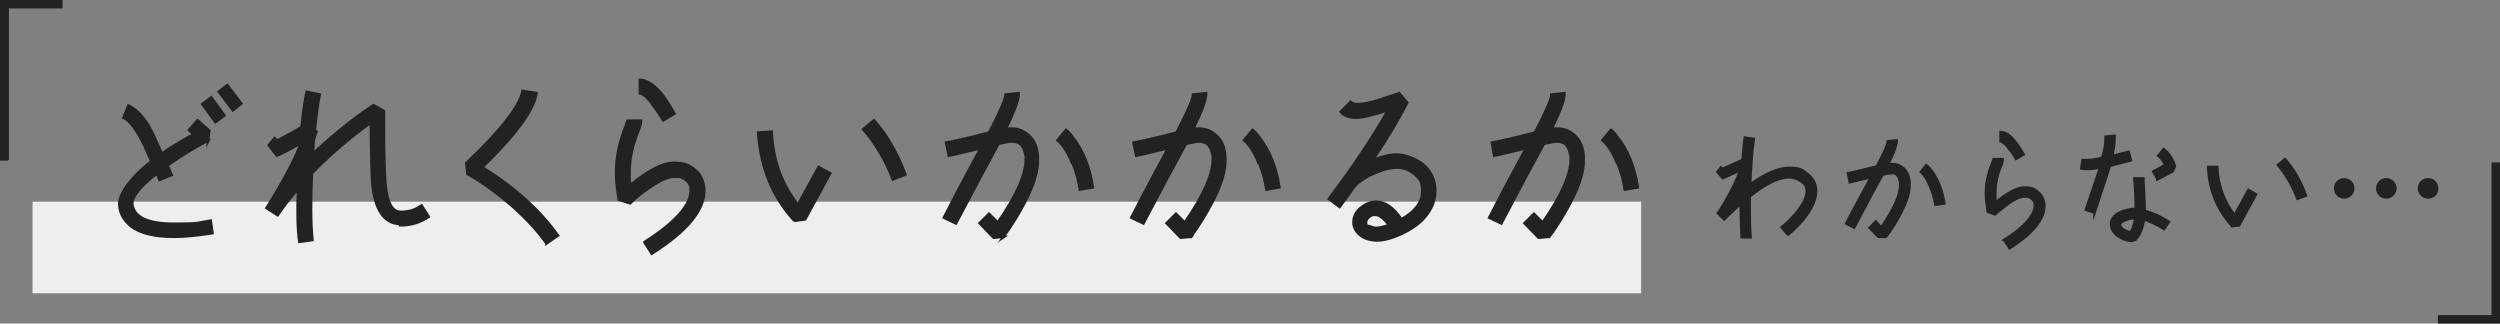 <?xml version="1.0" encoding="UTF-8"?>
<svg id="_レイヤー_2" data-name=" レイヤー 2" xmlns="http://www.w3.org/2000/svg" version="1.1" viewBox="0 0 545.5 70.6">
  <rect x="0" y="0" width="545.5" height="70.6" fill="#808080" stroke="none"/>
  <defs>
    <style>
      .cls-1 {
        fill: #eee;
        stroke-width: 0px;
      }

      .cls-1, .cls-2 {
        fill-rule: evenodd;
      }

      .cls-2 {
        fill: #222;
        stroke: #222;
        stroke-miterlimit: 10;
        stroke-width: .5px;
      }
    </style>
  </defs>
  <g id="_レイヤー_1-2" data-name=" レイヤー 1-2">
    <path class="cls-1" d="M7.1,44h351v20H7.1v-20Z"/>
    <path class="cls-2" d="M529.8,43.1c-1.1,0-2-.9-2-2s.9-2,2-2,2,.8,2,2-.8,2-2,2ZM520.7,43.1c-1.2,0-2-.9-2-2s.9-2,2-2,2,.9,2,2-.9,2-2,2ZM511.5,43.1c-1.1,0-2-.9-2-2s.9-2,2-2,2,.9,2,2-.9,2-2,2h0ZM497,36l1.6-1.3c1.9,2.1,3.4,4.8,4.6,8l-1.9.7c-1.1-2.8-2.5-5.3-4.3-7.4h0ZM487,49.3c-3.2-3.5-5-7.8-5.2-12.9h2c.2,4,1.5,7.6,3.8,10.5l3-5.5,1.7,1-3.7,6.8-1.6.2h0ZM470.7,39.1l-.9-1.7,2.6-1.4c-.4-.9-.9-1.6-1.5-2l1.2-1.5c1.1.8,2,2.1,2.5,3.8l-.5,1.1-3.4,1.8h0ZM473.3,48.4l-1.1,1.6c-1.4-.9-2.9-1.6-4.4-2.1-.2,1.8-.8,3.3-1.8,4.4l-.9.3c-1.2-.1-2.2-.5-3-1.1-1-.7-1.5-1.6-1.5-2.7,0-.5.2-1,.6-1.5.5-.6,1.2-1,2.2-1.3,1-.3,1.8-.5,2.6-.4,0-.9,0-3.1-.3-6.7h2c.2,3.7.3,6.1.3,7.1,1.9.5,3.6,1.3,5.3,2.4h0ZM465.5,47.6c-.4,0-.9.2-1.6.4-.8.3-1.2.6-1.3.9,0,.8.8,1.4,2.3,1.8.5-.8.8-1.8,1-3-.2,0-.3,0-.4,0h0ZM457,46.4l-1.9-.6c.7-2,1.7-5.1,3.1-9.2-1.6.3-3,.4-4.1.2l.3-1.9c.3,0,.7,0,1,0,.8,0,1.9-.1,3.3-.5.5-1.7.7-2.9.7-3.9s0-.5,0-.7l2-.2c0,.3,0,.6,0,1,0,.9-.2,2-.5,3.4.2,0,1.4-.4,3.6-.9l.5,1.9-4.6,1.2c-.4,1.2-1.5,4.7-3.4,10.4h0ZM437.2,52.4c4.6-2.9,6.8-5.5,6.8-7.7,0-.9-.8-1.6-1.6-1.8-.1,0-.4,0-.8,0-.7,0-1.9.5-3.3,1.5-1.1.8-2.1,1.6-3,2.4l-1.6-.6c-.2-1.5-.4-2.8-.4-4,0-2.1.4-4.2,1.3-6.4.1-.2.2-.6.4-1.1h2c0,.4-.1,1-.5,1.9-.8,1.9-1.1,3.8-1.1,5.6s0,1.2.1,1.9c2.6-2.1,4.6-3.2,6.2-3.2s2.2.3,3,1c.9.7,1.3,1.7,1.4,2.9.1,2.9-2.4,6.1-7.6,9.4l-1.1-1.7h0ZM438.4,32.5c-.8-1.1-1.5-1.6-1.9-1.7v-2c1,0,2,.6,3,1.8.5.6,1.2,1.6,2.1,3.1l-1.7,1c-.6-1-1.1-1.8-1.5-2.3ZM421.2,40.9c-.6-1.5-1.3-2.7-2.1-3.4l1.2-1.5c.3.2.6.6,1,1,1.5,1.9,2.5,4.4,3,7.4l-2,.3c-.2-1.3-.6-2.6-1.1-3.8h0ZM411.4,51.7h-1.5c0,.1-2-2-2-2l1.4-1.4,1.2,1.3c2.7-4,4.1-7,4.1-9.2s0-.5,0-.7c-.2-.9-.5-1.4-.9-1.7-.3-.2-.6-.2-1-.2s-1,.1-1.9.3c-1.4,2.5-3.5,6.4-6.2,11.6l-1.8-.9c.5-1.1,2.3-4.4,5.4-10.1-2,.5-3.5.8-4.6,1.1l-.4-2c1.4-.3,3.5-.8,6.3-1.5,1.6-3,2.4-4.9,2.4-5.5l2-.2c0,.8-.5,2.6-1.9,5.2,1.1-.1,2,0,2.8.5,1.3.8,1.9,2.1,1.9,4s-.6,3.6-1.8,6c-.9,1.8-2,3.6-3.3,5.3h0ZM390,51.1l-1.3-1.5c1.3-1,2.4-2.2,3.5-3.5,1.3-1.7,2-3.1,2-4.3s-.4-1.7-1.3-2.3c-.8-.5-1.6-.8-2.6-.8-2.1,0-5,1.4-8.5,4.2,0,.8,0,1.6,0,2.3,0,2.2,0,4.4.2,6.6h-2c-.1-2.3-.2-4.7-.2-7.3-1.2,1.1-2.4,2.2-3.6,3.4l-1.4-1.4c.2-.2.8-1.1,1.6-2.5,1.4-2.4,2.5-4.7,3.3-6.8-.8.4-2.1.9-3.8,1.7l-1.2-1.4.8-1,.4.3,4.3-1.9c.2-2.1.3-3.7.5-4.9l2,.3c-.4,2.6-.6,5.9-.8,9.9,3.4-2.4,6.2-3.6,8.5-3.6s2.8.4,3.8,1.2c1.4,1,2.1,2.3,2.1,3.9s-.7,3.3-2.1,5.3c-1.1,1.5-2.4,2.9-4,4.2h0ZM378.8,43.1l1-1v-1.4c0,0-1,2.4-1,2.4h0ZM352.8,35.6c-.9-2.3-2-4-3.2-5l1.9-2.3c.4.3.9.8,1.4,1.5,2.3,2.9,3.8,6.5,4.5,11.1l-2.9.5c-.3-2-.8-3.9-1.6-5.8h0ZM338,51.7l-2.3.2-3.1-3.2,2.1-2.1,1.9,1.9c4.1-5.9,6.1-10.5,6.1-13.7s0-.7-.1-1c-.2-1.3-.7-2.1-1.3-2.5-.4-.2-.9-.4-1.5-.4s-1.5.2-2.9.5c-2.1,3.8-5.2,9.6-9.3,17.4l-2.7-1.3c.8-1.6,3.4-6.6,8-15.1-3,.7-5.3,1.3-6.9,1.6l-.5-2.9c2.1-.4,5.2-1.1,9.4-2.2,2.4-4.6,3.6-7.4,3.6-8.3l2.9-.3c.1,1.2-.8,3.8-2.8,7.8,1.6-.2,3.1,0,4.2.8,1.9,1.2,2.8,3.1,2.8,5.9s-.9,5.5-2.7,9.1c-1.4,2.7-3,5.4-5,8h0ZM304,51.8c-1.4.5-2.6.7-3.6.7s-2.5-.3-3.4-1c-1.1-.8-1.7-1.8-1.7-3s.5-2.3,1.6-3.2c1-.8,2.1-1.3,3.4-1.3,2,0,3.8,1.3,5.5,3.8,3-1.7,4.5-3.7,4.5-6s-.5-2.7-1.6-3.7c-1.1-1-2.4-1.5-3.8-1.5s-2.7.3-4.2.9c-1.5.6-2.9,1.3-3.9,2.1-.8.5-1.5,1.4-2.3,2.6-.3.5-1.1,1.5-2.2,3l-2.4-1.8c5.2-6.9,9.5-13.3,12.9-19.3-3.1,1-5.4,1.6-6.9,1.6s-2.7-.4-3.4-1.3l2.2-2.2c.3.3.8.5,1.5.5,1.2,0,2.7-.3,4.6-.9,1.5-.5,3-1,4.5-1.5l1.8,2.1c-1.9,3.7-4.4,7.9-7.5,12.5,1.9-.8,3.6-1.2,5.2-1.2s4.2.8,5.9,2.3,2.5,3.4,2.5,5.7-1,4.5-2.9,6.4c-1.7,1.6-3.8,2.8-6.3,3.7h0ZM300.2,46.8c-.9,0-2.1.8-2.1,1.7s.3.7.9.9c.5.2.9.3,1.4.3s1.4-.2,2.6-.6c-1.1-1.5-2.1-2.2-2.9-2.2h0ZM274.6,35.6c-.9-2.3-2-4-3.2-5l1.9-2.3c.4.3.9.8,1.4,1.5,2.3,2.9,3.8,6.5,4.5,11.1l-2.9.5c-.3-2-.8-3.9-1.6-5.8h0ZM259.9,51.7l-2.3.2-3.1-3.2,2.1-2.1,1.9,1.9c4.1-5.9,6.1-10.5,6.1-13.7s0-.7-.1-1c-.2-1.3-.7-2.1-1.3-2.5-.4-.2-.9-.4-1.5-.4s-1.5.2-2.9.5c-2.1,3.8-5.2,9.6-9.3,17.4l-2.7-1.3c.8-1.6,3.4-6.6,8-15.1-3,.7-5.3,1.3-6.9,1.6l-.6-2.9c2.1-.4,5.2-1.1,9.4-2.2,2.4-4.6,3.6-7.4,3.6-8.3l2.9-.3c.1,1.2-.8,3.8-2.8,7.8,1.6-.2,3.1,0,4.2.8,1.9,1.2,2.8,3.1,2.8,5.9s-.9,5.5-2.7,9.1c-1.4,2.7-3,5.4-5,8h0ZM233.9,35.6c-.9-2.3-2-4-3.2-5l1.9-2.3c.4.3.9.8,1.4,1.5,2.3,2.9,3.8,6.5,4.5,11.1l-2.9.5c-.3-2-.8-3.9-1.6-5.8ZM219.1,51.7l-2.3.2-3.1-3.2,2.1-2.1,1.9,1.9c4.1-5.9,6.1-10.5,6.1-13.7s0-.7-.1-1c-.2-1.3-.7-2.1-1.3-2.5-.4-.2-.9-.4-1.6-.4s-1.5.2-2.9.5c-2.1,3.8-5.2,9.6-9.3,17.4l-2.7-1.3c.8-1.6,3.4-6.6,8-15.1-3,.7-5.3,1.3-6.9,1.6l-.6-2.9c2.1-.4,5.2-1.1,9.4-2.2,2.4-4.6,3.6-7.4,3.6-8.3l2.9-.3c.1,1.2-.8,3.8-2.8,7.8,1.6-.2,3.1,0,4.2.8,1.9,1.2,2.8,3.1,2.8,5.9s-.9,5.5-2.7,9.1c-1.4,2.7-3,5.4-5,8h0ZM188.3,28.2l2.4-2c2.8,3.1,5.1,7.1,6.9,11.9l-2.8,1.1c-1.6-4.2-3.8-7.9-6.5-11ZM173.3,48.2c-4.8-5.2-7.4-11.7-7.9-19.3l3-.2c.3,6.2,2.2,11.5,5.7,15.9l4.5-8.2,2.6,1.4-5.5,10.1-2.4.3h0ZM140.6,52.8c6.9-4.4,10.2-8.2,10.1-11.5,0-1.3-1.1-2.4-2.5-2.7-.2,0-.6,0-1.2,0-1.1,0-2.8.7-5,2.2-1.7,1.1-3.2,2.3-4.5,3.6l-2.5-.8c-.4-2.2-.6-4.2-.6-5.9,0-3.2.6-6.3,1.9-9.7.2-.4.3-.9.6-1.7h3c0,.5-.2,1.5-.8,2.8-1.1,2.9-1.7,5.7-1.7,8.4s0,1.8.2,2.8c3.9-3.2,7-4.8,9.4-4.8s3.4.5,4.6,1.5c1.3,1,2,2.5,2.1,4.3.2,4.4-3.6,9.1-11.5,14.1l-1.6-2.5h0ZM142.5,22.9c-1.3-1.6-2.2-2.5-2.9-2.5v-3c1.4,0,2.9.9,4.5,2.7.8.9,1.8,2.4,3.1,4.7l-2.5,1.5c-.9-1.5-1.7-2.6-2.3-3.4ZM119.2,53.1c-2-2.8-4.6-5.6-7.8-8.4-3.2-2.7-6.3-5-9.4-6.7l-.3-2.4c7.8-7.4,11.8-12.7,12.3-15.8l3.1.5c-.5,3.6-4.4,9-11.8,16.2,7.1,4.4,12.6,9.4,16.5,14.9,0,0-2.6,1.8-2.6,1.8ZM87.4,48.9c-3.9,0-6.1-3.7-6.3-10.9-.1-3.2-.2-6.9-.2-11.2-4.7,3.4-8.9,7-12.8,11-.2,3.5-.2,6.2-.2,8.1s.1,4.7.3,6.5l-2.9.4c-.4-2.5-.5-6.3-.3-11.5-2,2.3-3.4,4.2-4.4,5.7l-2.5-1.6c3.7-5.9,6.2-10.6,7.5-14.1-2.3,1.3-4,2.2-5.2,2.7l-1.8-2.3,1.3-1.6.6.5c2.1-1,3.9-2.1,5.3-2.9.3-3.4.7-6,1.1-7.7l2.9.6c-.4,1.8-.7,4.4-1.1,7.8l.4.3c-.2.4-.4,1-.6,1.9l-.2,2.9c4-3.8,8.4-7.4,13.2-10.6l2.3,1.3c0,5.5,0,10.2.2,13.9.2,5.4,1.3,8.1,3.4,8.1s3.2-.5,4.6-1.4l1.6,2.5c-1.9,1.3-4,1.9-6.3,1.9h0ZM47.7,20l1.9-1.5,3.1,4.1-1.9,1.5-3.1-4.1ZM47,26.7l-2.9-4,2-1.5,2.9,4-2,1.5ZM45.5,30.7c-3.1,1.5-6,3.4-8.9,5.4l.9,2.1-2.7,1.1-.6-1.4c-3.7,2.9-5.5,5.2-5.3,6.7.4,2.8,3.4,4.2,9.1,4.2s4.9-.2,8-.7l.4,2.8c-3.2.5-6,.8-8.4.8-4.3,0-7.4-.8-9.3-2.2-1.8-1.4-2.7-3.1-2.7-5.1s2.4-5.7,7-9.2c-1.1-2.5-1.9-4.3-2.5-5.3-1.3-2.3-2.5-3.7-3.6-4.2l1.1-2.7c1.6.7,3.1,2.2,4.5,4.5.7,1.2,1.6,3.1,2.8,6,2.1-1.5,4.5-2.9,6.9-4.2l-1-.9,1.9-2.2,2.6,2.3-.3,2.4h0ZM1.7,34.8H0V0h13.4v1.6H1.7v33.3h0ZM532.2,70.6v-1.6h11.7v-33.3h1.7v34.8h-13.3Z"/>
  </g>
</svg>